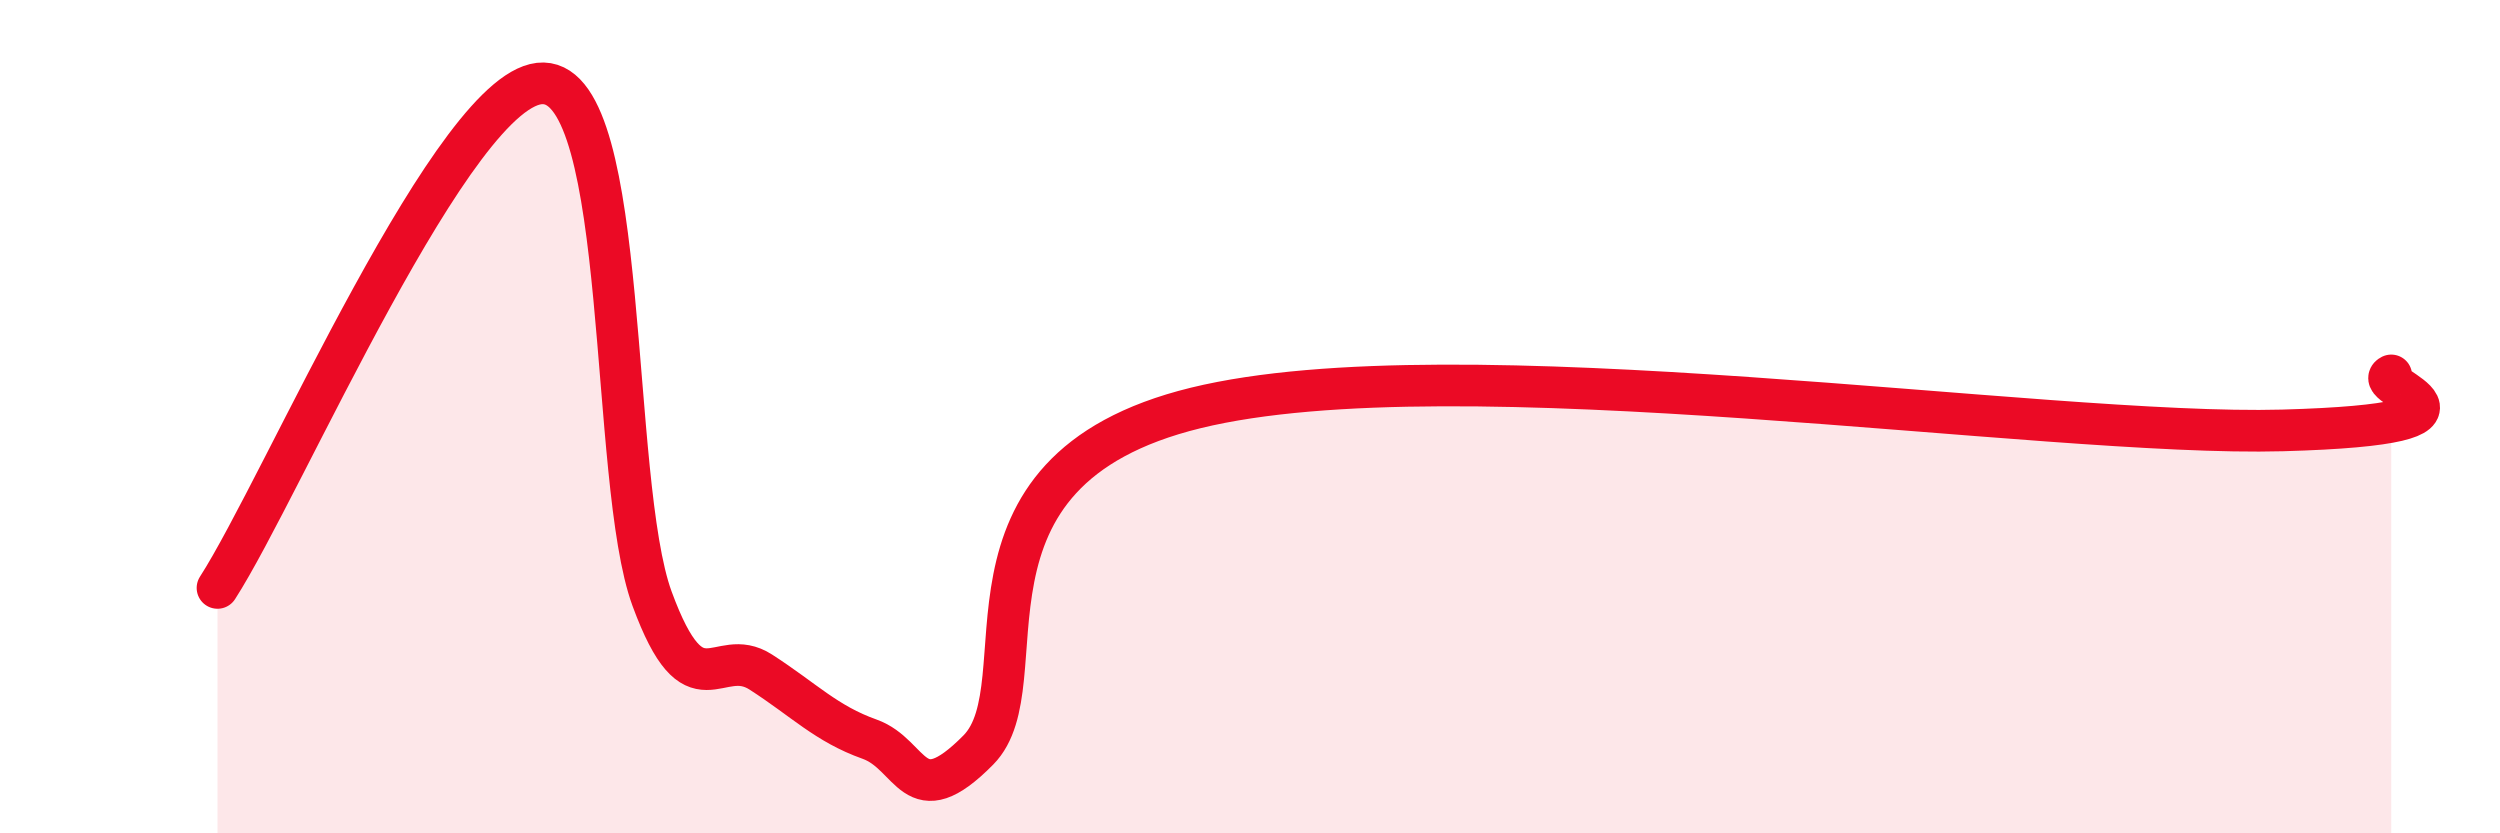 
    <svg width="60" height="20" viewBox="0 0 60 20" xmlns="http://www.w3.org/2000/svg">
      <path
        d="M 5.22,14.11 C 6.78,11.69 10.95,1.95 13.04,2 C 15.13,2.05 14.61,11.54 15.65,14.37 C 16.69,17.2 17.22,15.46 18.26,16.13 C 19.3,16.8 19.83,17.37 20.87,17.74 C 21.91,18.11 21.91,19.59 23.48,18 C 25.05,16.41 22.44,11.32 28.7,9.79 C 34.96,8.26 49.04,10.49 54.78,10.33 C 60.52,10.17 56.87,9.27 57.39,9.01L57.39 20L5.22 20Z"
        fill="#EB0A25"
        opacity="0.1"
        stroke-linecap="round"
        stroke-linejoin="round"
      />
      <path
        d="M 5.22,14.11 C 6.78,11.69 10.95,1.95 13.04,2 C 15.13,2.05 14.61,11.54 15.65,14.37 C 16.69,17.2 17.22,15.46 18.26,16.13 C 19.3,16.8 19.83,17.37 20.87,17.74 C 21.91,18.11 21.91,19.59 23.48,18 C 25.05,16.41 22.44,11.32 28.7,9.79 C 34.96,8.26 49.04,10.49 54.78,10.33 C 60.52,10.17 56.87,9.27 57.39,9.01"
        stroke="#EB0A25"
        stroke-width="1"
        fill="none"
        stroke-linecap="round"
        stroke-linejoin="round"
      />
    </svg>
  